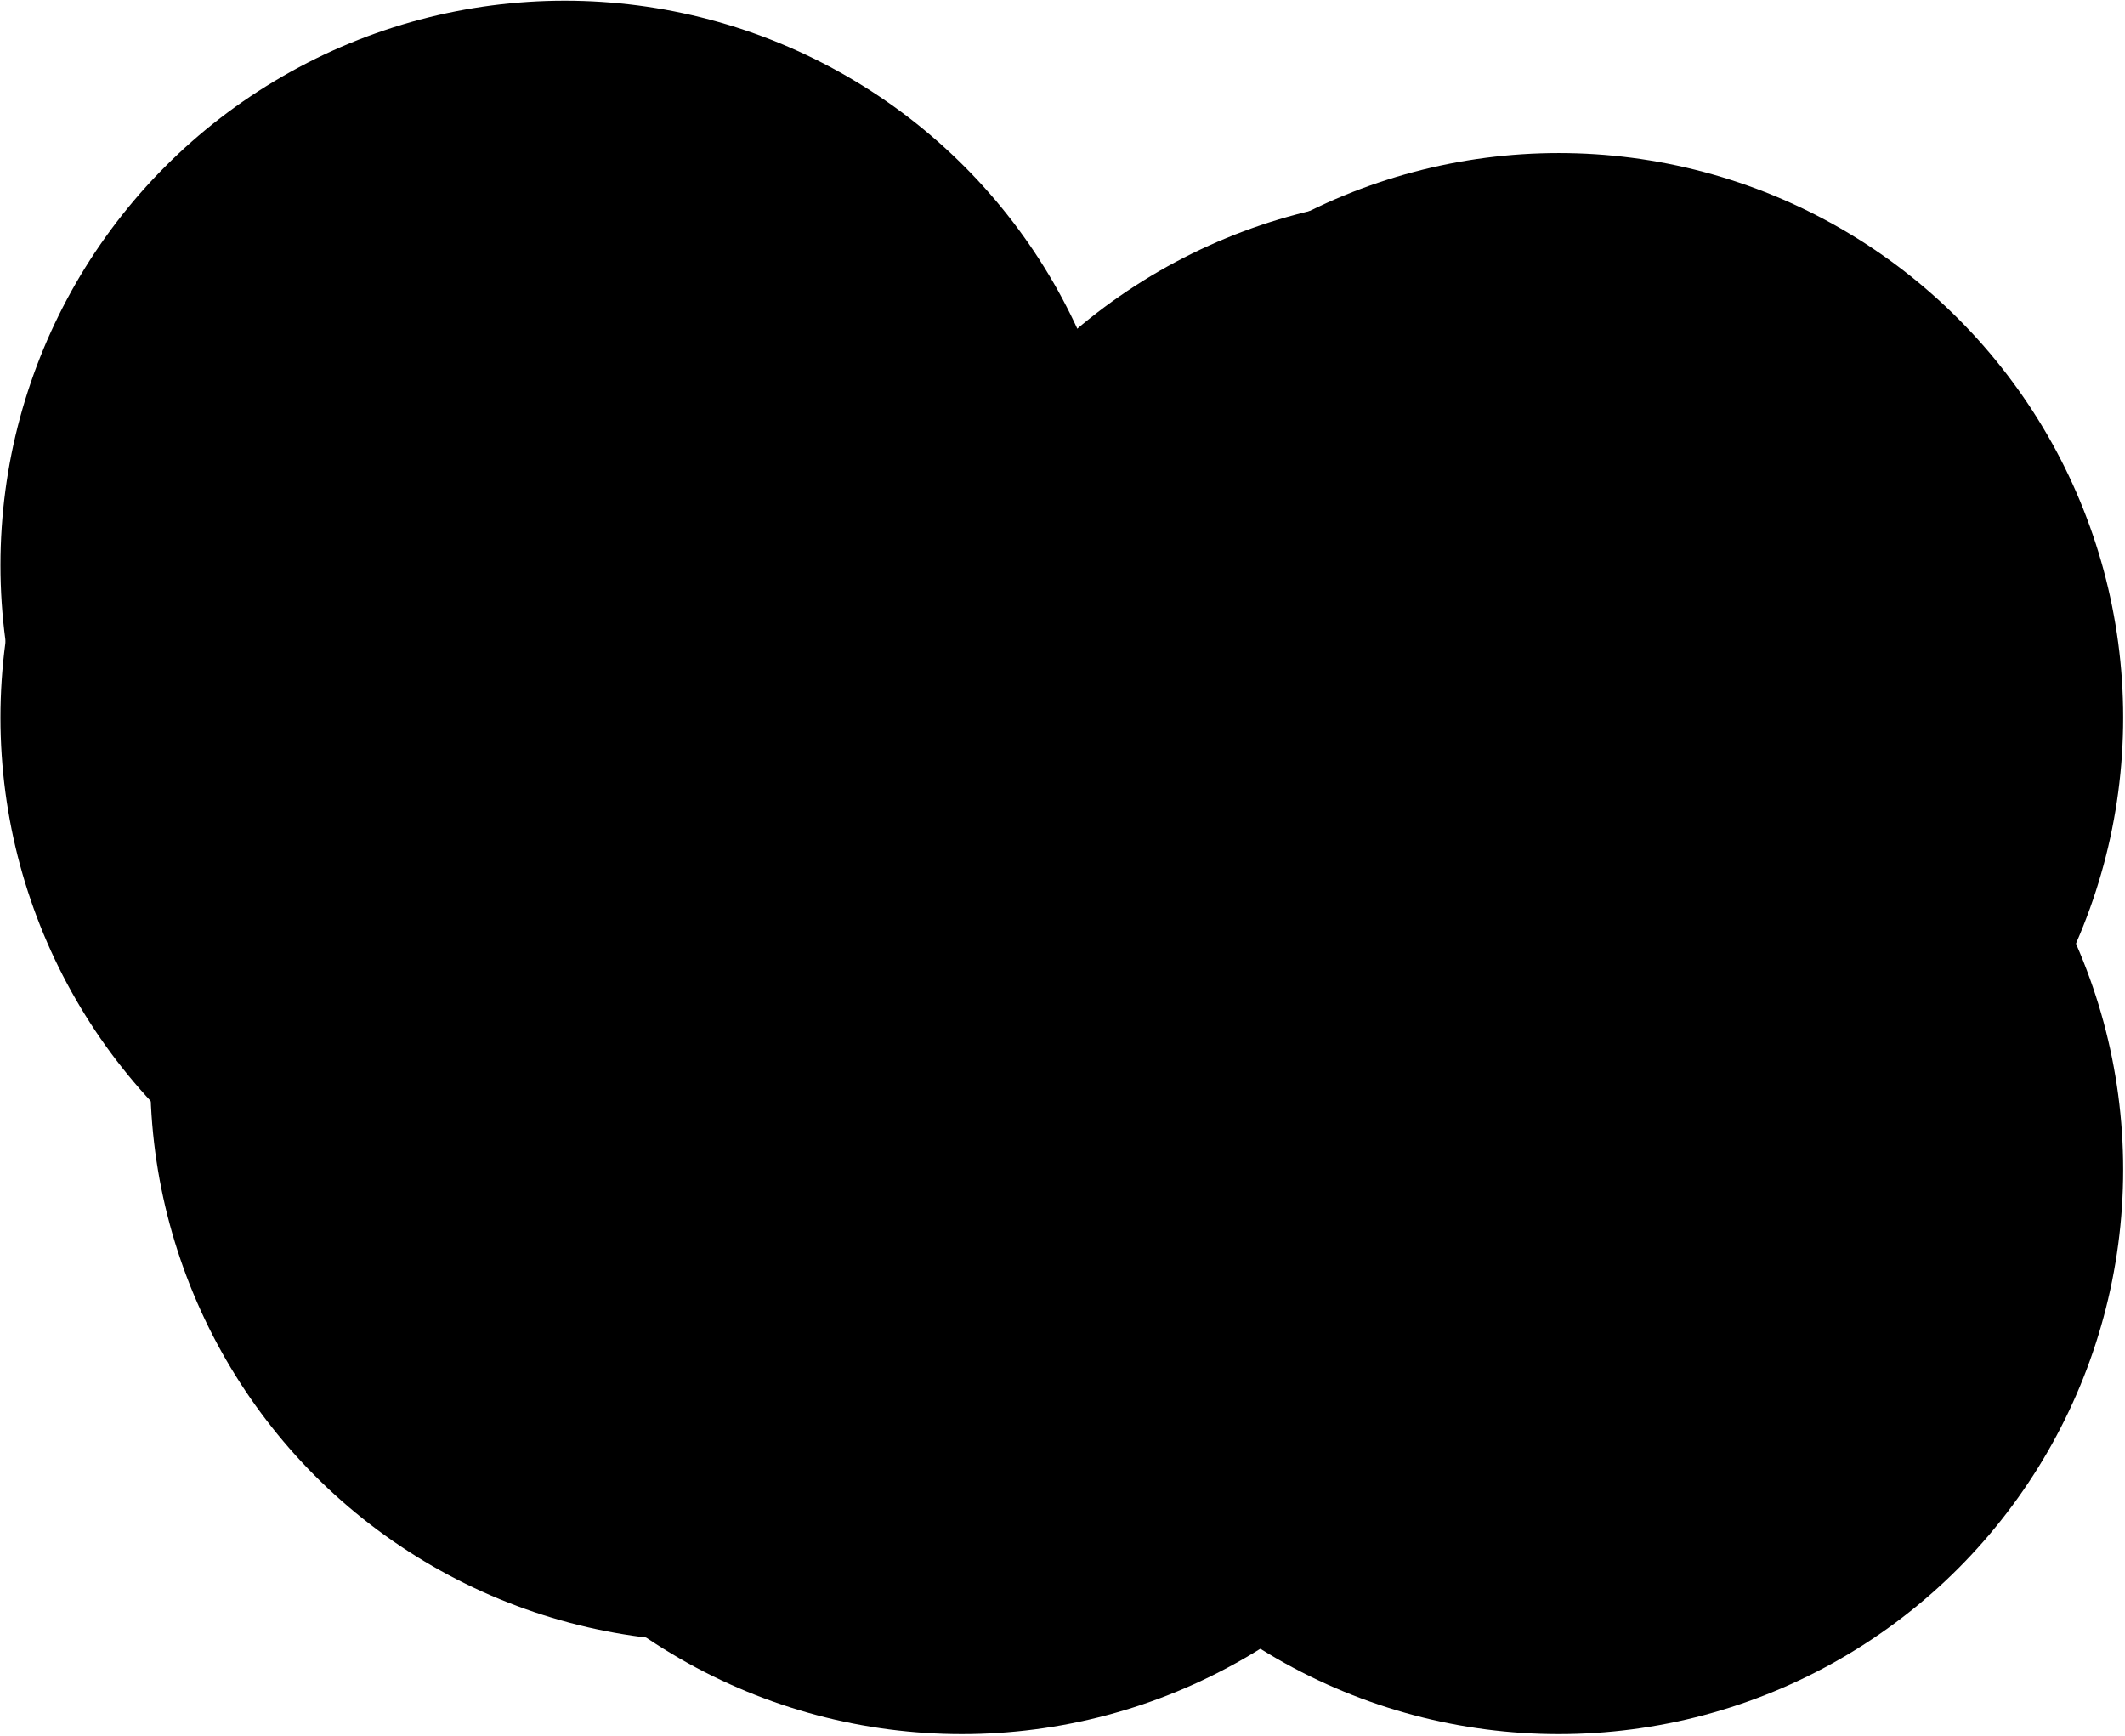 <svg width="780" height="637" viewBox="0 0 780 637" fill="none" xmlns="http://www.w3.org/2000/svg">
<circle cx="207.333" cy="207.417" r="207.167" fill="#EBFF71" fill-opacity="0.3" style="fill:#EBFF71;fill:color(display-p3 0.922 1 0.442);fill-opacity:0.3;"/>
<circle cx="207.333" cy="263.333" r="207.167" fill="#EBFF71" fill-opacity="0.3" style="fill:#EBFF71;fill:color(display-p3 0.922 1 0.442);fill-opacity:0.3;"/>
<circle cx="572.167" cy="263.333" r="207.167" fill="#EBFF71" fill-opacity="0.3" style="fill:#EBFF71;fill:color(display-p3 0.922 1 0.442);fill-opacity:0.3;"/>
<circle cx="572.167" cy="429.25" r="207.167" fill="#EBFF71" fill-opacity="0.3" style="fill:#EBFF71;fill:color(display-p3 0.922 1 0.442);fill-opacity:0.3;"/>
<circle cx="353.083" cy="429.25" r="207.167" fill="#EBFF71" fill-opacity="0.3" style="fill:#EBFF71;fill:color(display-p3 0.922 1 0.442);fill-opacity:0.3;"/>
<circle cx="529.083" cy="278.917" r="207.167" fill="#367AFF" fill-opacity="0.3" style="fill:#367AFF;fill:color(display-p3 0.212 0.48 1);fill-opacity:0.3;"/>
<circle cx="262.333" cy="395.333" r="207.167" fill="#367AFF" fill-opacity="0.3" style="fill:#367AFF;fill:color(display-p3 0.212 0.48 1);fill-opacity:0.3;"/>
<circle cx="321.917" cy="331.167" r="207.167" fill="#367AFF" fill-opacity="0.3" style="fill:#367AFF;fill:color(display-p3 0.212 0.48 1);fill-opacity:0.3;"/>
</svg>
